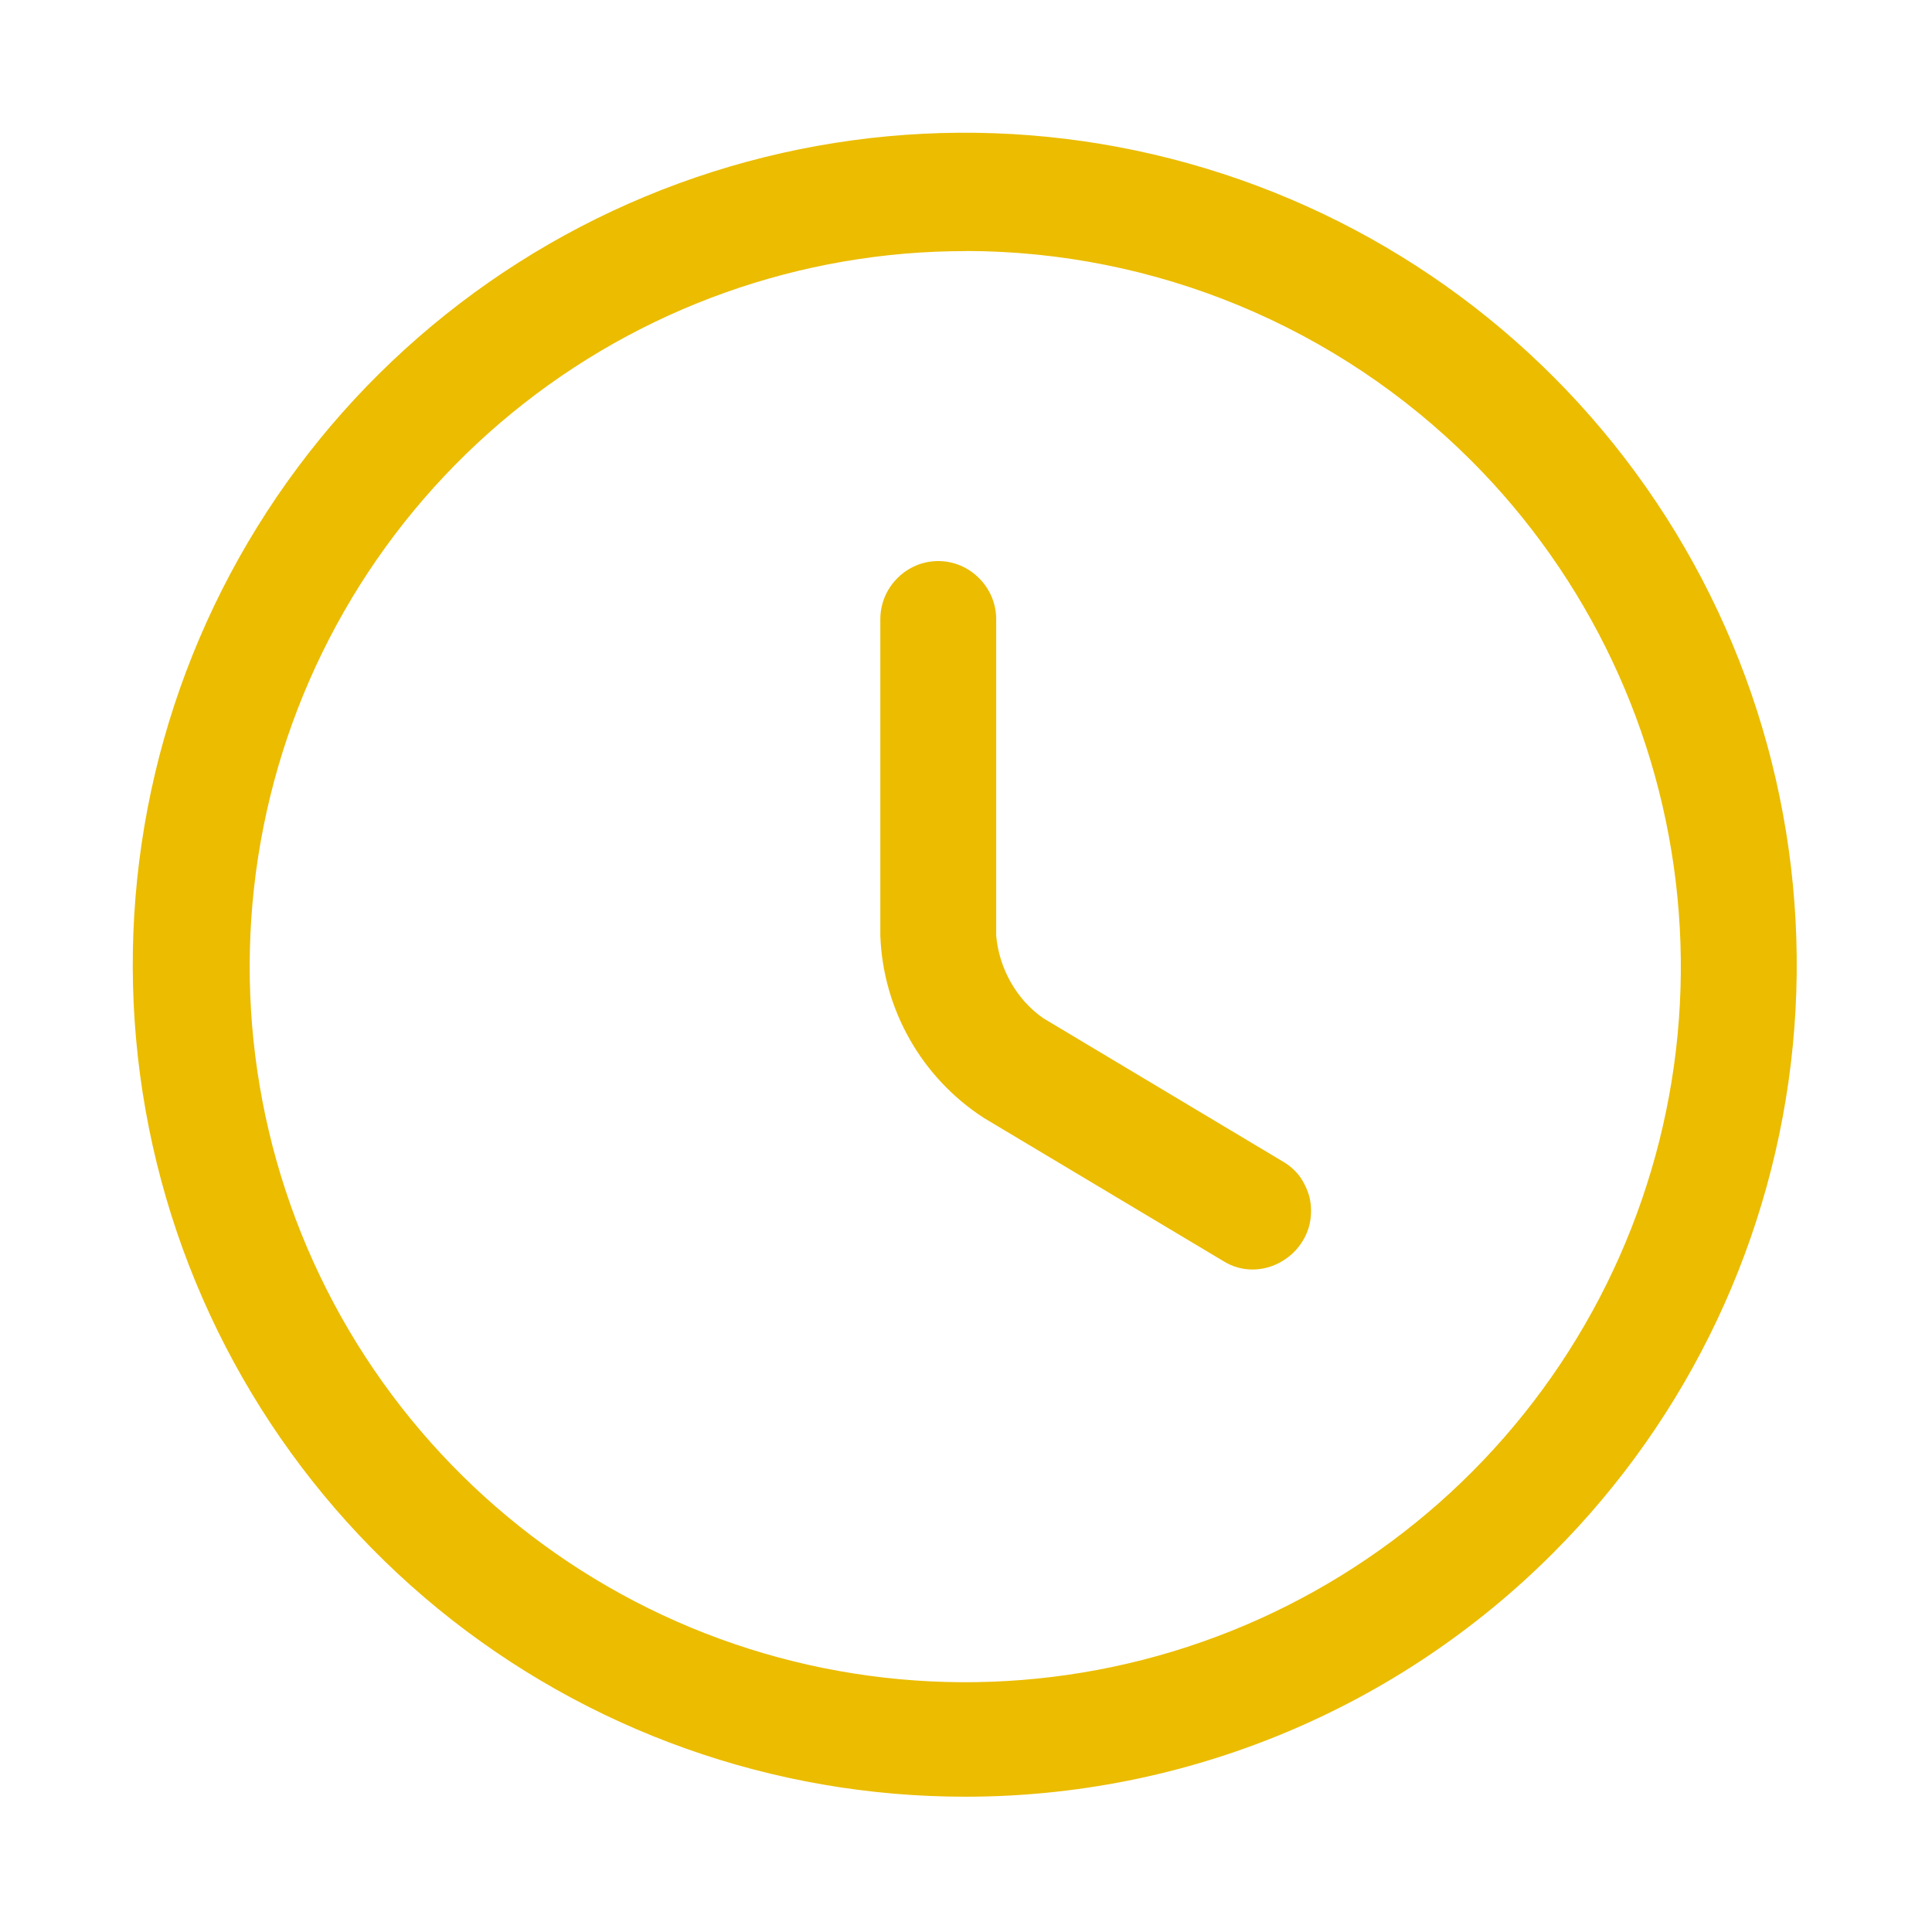 <svg width="32" height="32" viewBox="0 0 32 32" fill="none" xmlns="http://www.w3.org/2000/svg">
<path d="M20.263 20.888C20.409 20.98 20.578 21.028 20.75 21.027C20.917 21.026 21.081 20.98 21.225 20.896C21.371 20.812 21.493 20.694 21.579 20.55C21.645 20.442 21.688 20.322 21.705 20.197C21.723 20.072 21.717 19.944 21.687 19.821C21.653 19.7 21.599 19.586 21.527 19.484C21.451 19.384 21.356 19.3 21.247 19.238L17.28 16.865C17.057 16.709 16.873 16.504 16.74 16.266C16.606 16.03 16.524 15.768 16.5 15.498V10.253C16.499 9.999 16.397 9.756 16.217 9.577C16.128 9.487 16.023 9.416 15.907 9.367C15.791 9.318 15.666 9.293 15.54 9.293C15.414 9.293 15.289 9.318 15.173 9.367C15.057 9.416 14.951 9.487 14.863 9.577C14.683 9.756 14.582 9.999 14.581 10.253V15.498C14.603 16.102 14.771 16.691 15.069 17.216C15.367 17.742 15.788 18.187 16.295 18.516L20.263 20.888Z" fill="#EBBC00"/>
<path fill-rule="evenodd" clip-rule="evenodd" d="M7.252 26.644C9.72 28.663 12.812 29.764 16.001 29.759C17.808 29.758 19.597 29.401 21.266 28.708C22.935 28.015 24.451 26.999 25.727 25.72C27.981 23.464 29.383 20.497 29.694 17.323C30.005 14.149 29.206 10.966 27.433 8.316C25.659 5.665 23.022 3.712 19.969 2.789C16.917 1.865 13.639 2.029 10.694 3.252C7.749 4.476 5.319 6.682 3.819 9.496C2.319 12.31 1.841 15.557 2.467 18.684C3.093 21.811 4.785 24.624 7.252 26.644ZM8.478 6.842C10.6 5.104 13.258 4.156 16.001 4.159V4.157C19.14 4.162 22.148 5.411 24.369 7.63C26.308 9.569 27.515 12.121 27.783 14.851C28.052 17.58 27.365 20.318 25.841 22.598C24.317 24.878 22.049 26.559 19.424 27.354C16.799 28.149 13.979 28.009 11.446 26.959C8.913 25.907 6.822 24.011 5.531 21.591C4.24 19.171 3.828 16.378 4.365 13.689C4.902 10.999 6.356 8.579 8.478 6.842Z" fill="#EBBC00"/>
</svg>
